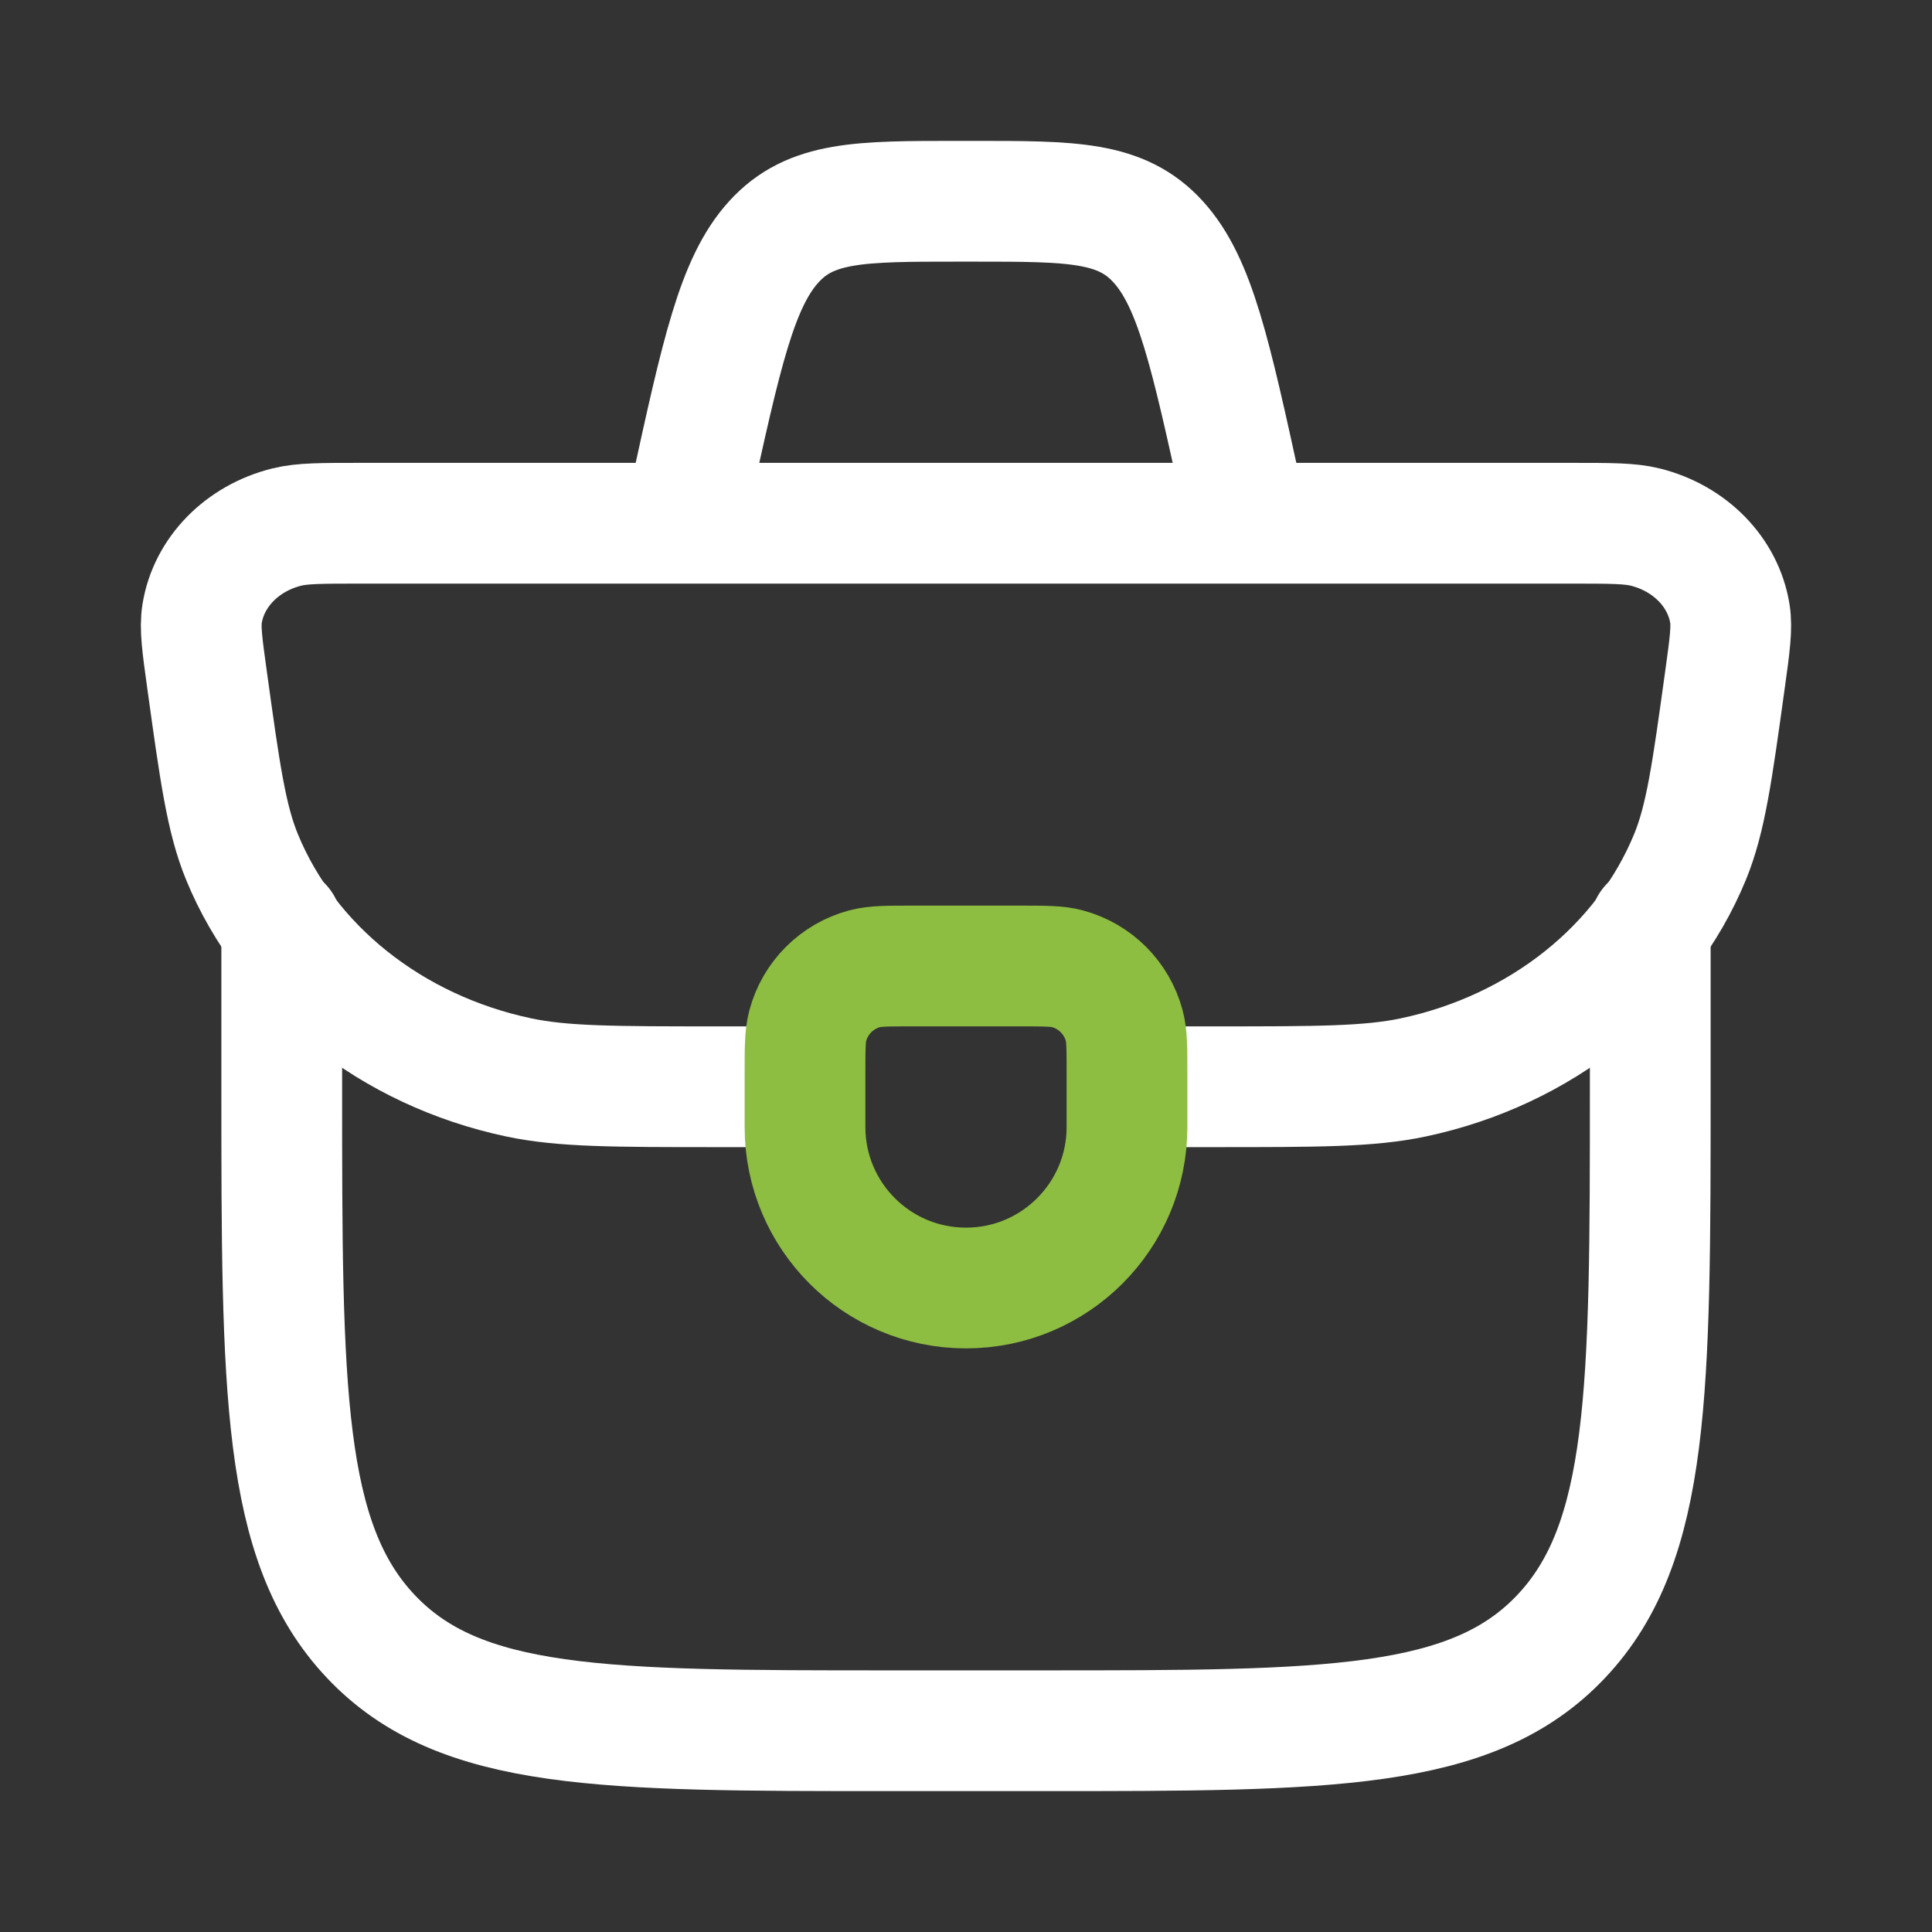 <svg xmlns="http://www.w3.org/2000/svg" width="64" height="64" viewBox="0 0 64 64" fill="none"><rect x="0" y="0" width="64" height="64" fill="#333333" stroke="none"/><path d="M37.067 36H40.22C43.645 36 45.357 36 46.815 35.691C51.035 34.797 54.477 32.055 55.984 28.388C56.504 27.121 56.717 25.588 57.141 22.522C57.301 21.371 57.38 20.795 57.304 20.325C57.081 18.953 55.982 17.83 54.502 17.46C53.993 17.333 53.351 17.333 52.065 17.333H11.935C10.649 17.333 10.007 17.333 9.498 17.46C8.018 17.83 6.919 18.953 6.696 20.325C6.619 20.795 6.699 21.371 6.859 22.522C7.283 25.588 7.496 27.121 8.016 28.388C9.523 32.055 12.965 34.797 17.185 35.691C18.643 36 20.355 36 23.78 36H26.933" stroke="white" stroke-width="4"></path><path d="M9.333 30.667V36C9.333 46.056 9.333 51.085 12.284 54.209C15.235 57.333 19.984 57.333 29.482 57.333H34.518C44.017 57.333 48.765 57.333 51.716 54.209C54.667 51.085 54.667 46.056 54.667 36V30.667" stroke="white" stroke-width="4" stroke-linecap="round" stroke-linejoin="round"></path><path d="M26.667 35.556C26.667 34.729 26.667 34.316 26.758 33.977C27.004 33.056 27.723 32.337 28.643 32.091C28.982 32 29.395 32 30.222 32H33.778C34.605 32 35.018 32 35.357 32.091C36.277 32.337 36.996 33.056 37.242 33.977C37.333 34.316 37.333 34.729 37.333 35.556V37.333C37.333 40.279 34.946 42.667 32 42.667C29.054 42.667 26.667 40.279 26.667 37.333V35.556Z" stroke="#8DBD41" stroke-width="4" stroke-linecap="round" stroke-linejoin="round"></path><path d="M41.333 17.333L41.127 16.391C40.1 11.698 39.587 9.351 38.365 8.009C37.143 6.667 35.52 6.667 32.273 6.667H31.727C28.48 6.667 26.857 6.667 25.635 8.009C24.413 9.351 23.899 11.698 22.873 16.391L22.667 17.333" stroke="white" stroke-width="4"></path></svg>